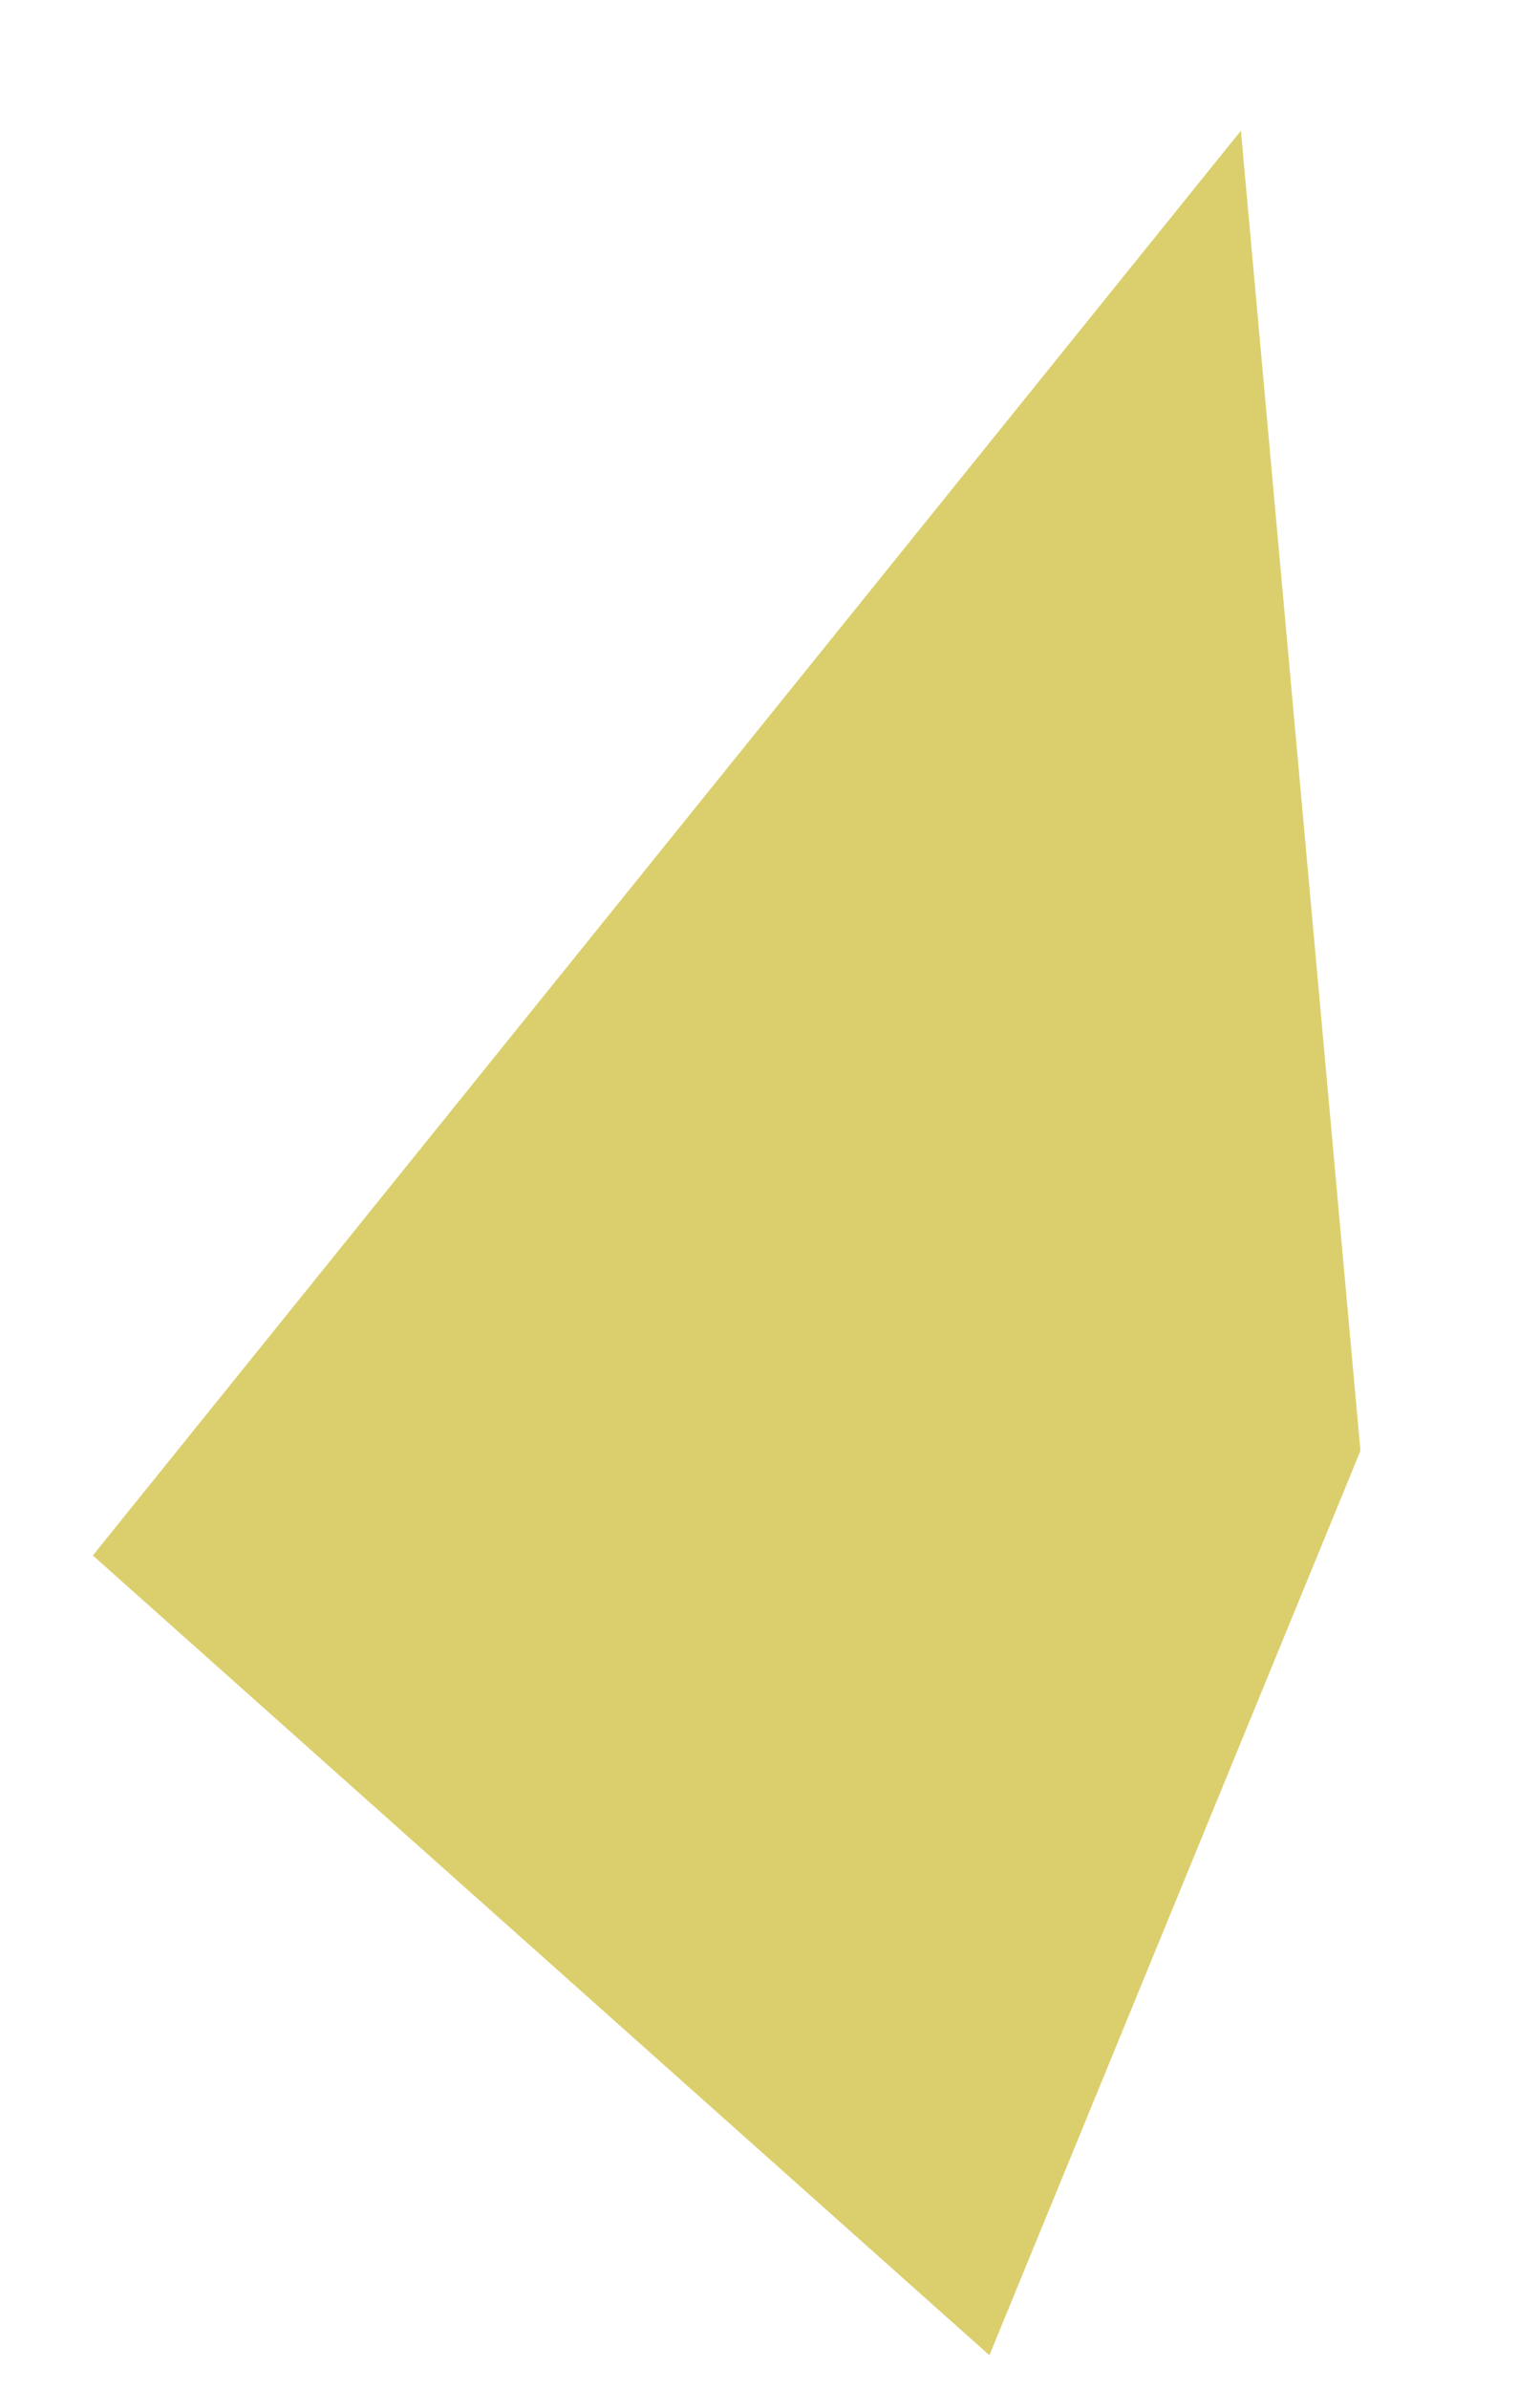 <svg xmlns="http://www.w3.org/2000/svg" width="390.985" height="606.311" viewBox="0 0 390.985 606.311">
  <path id="長方形_4" data-name="長方形 4" d="M327.566,0,568,61.329,398.665,315,0,76.683Z" transform="translate(390.985 43.84) rotate(98)" fill="#c4af0d" opacity="0.598"/>
</svg>
